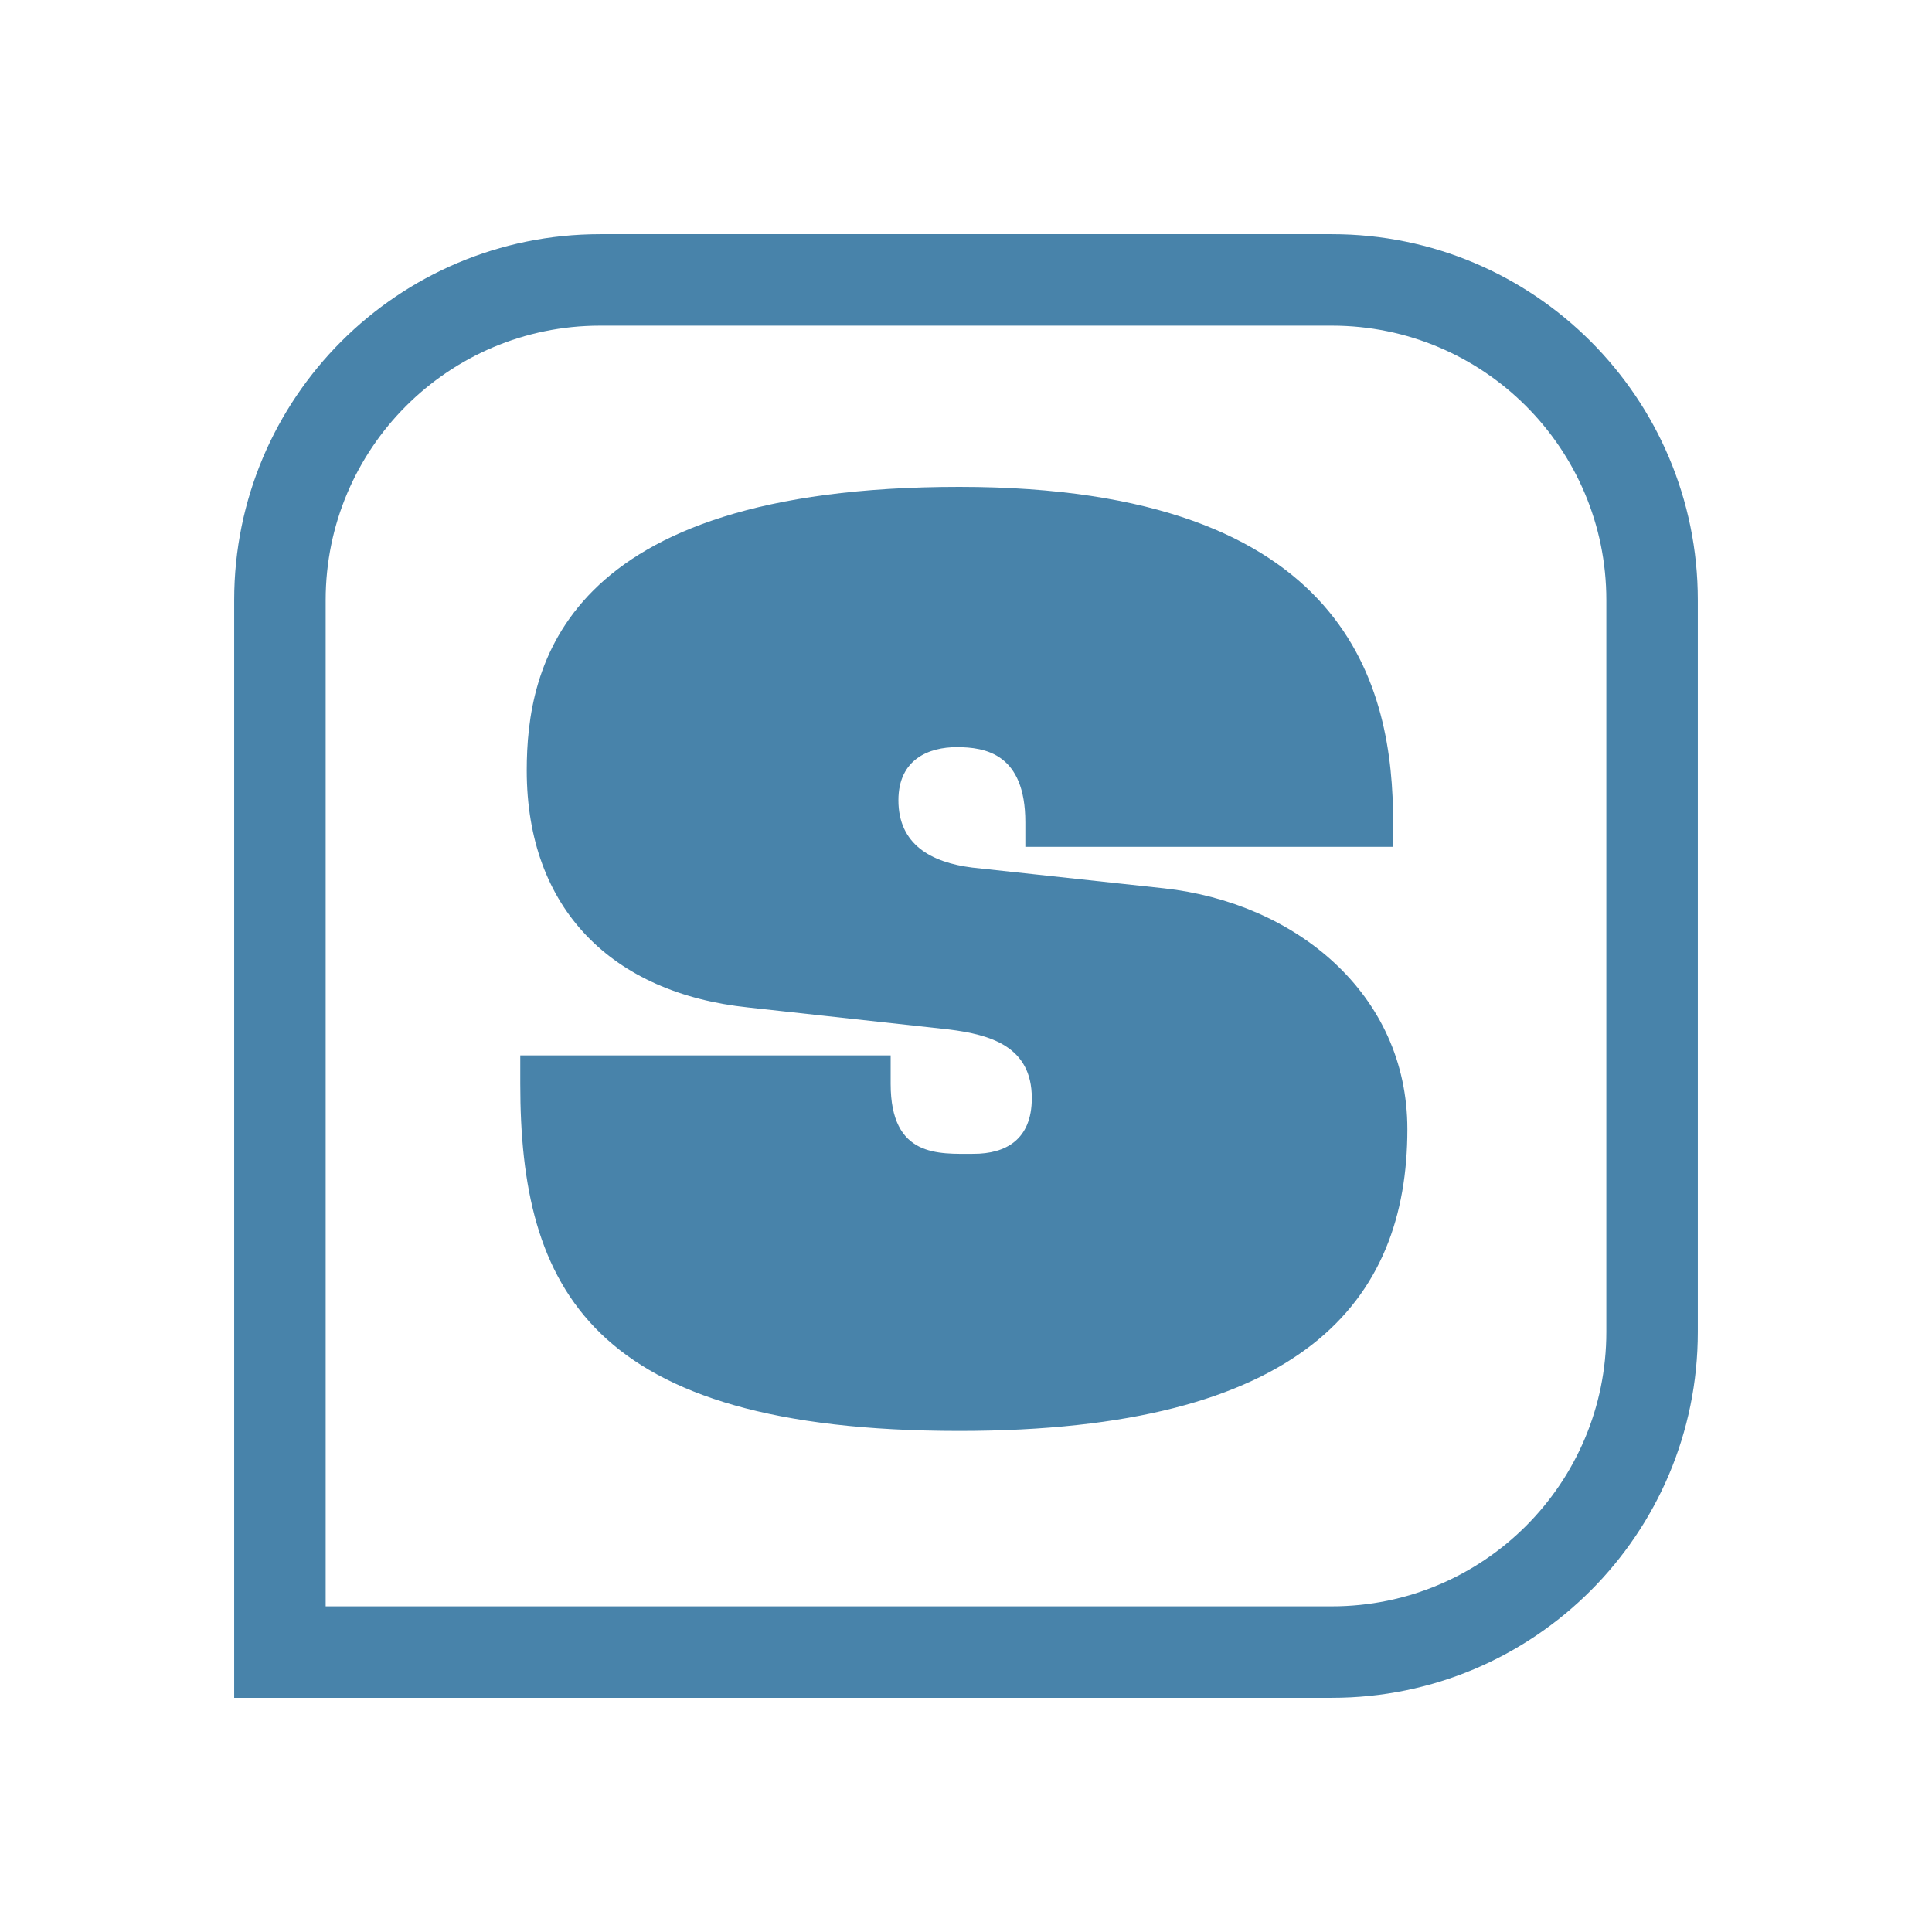 <svg width="66" height="66" viewBox="0 0 66 66" fill="none" xmlns="http://www.w3.org/2000/svg">
<path fill-rule="evenodd" clip-rule="evenodd" d="M45.5 11.125H20.5C15.322 11.125 11.125 15.322 11.125 20.5V54.875H45.5C50.678 54.875 54.875 50.678 54.875 45.5V20.5C54.875 15.322 50.678 11.125 45.5 11.125ZM20.5 8C13.596 8 8 13.597 8 20.5V58H45.5C52.404 58 58 52.404 58 45.5V20.5C58 13.596 52.404 8 45.5 8H20.5Z" fill="#4883AA"/>
<path d="M39.761 30.346C44.229 30.833 48.078 33.93 48.078 38.575C48.078 44.459 44.494 48.883 32.771 48.883C20.118 48.883 17.773 43.972 17.773 37.026V36.053H30.426V37.026C30.426 39.548 32.063 39.416 33.257 39.416C34.363 39.416 35.248 38.929 35.248 37.513C35.248 35.744 33.832 35.345 32.417 35.168L25.559 34.416C20.914 33.93 17.994 31.054 17.994 26.32C17.994 22.825 19.145 16.632 32.771 16.632C46.176 16.632 47.591 23.577 47.591 28.09V28.93H35.027V28.09C35.027 25.745 33.656 25.524 32.682 25.524C31.753 25.524 30.691 25.922 30.691 27.338C30.691 28.842 31.797 29.461 33.213 29.638L39.761 30.346Z" fill="#4883AA"/>
</svg>
